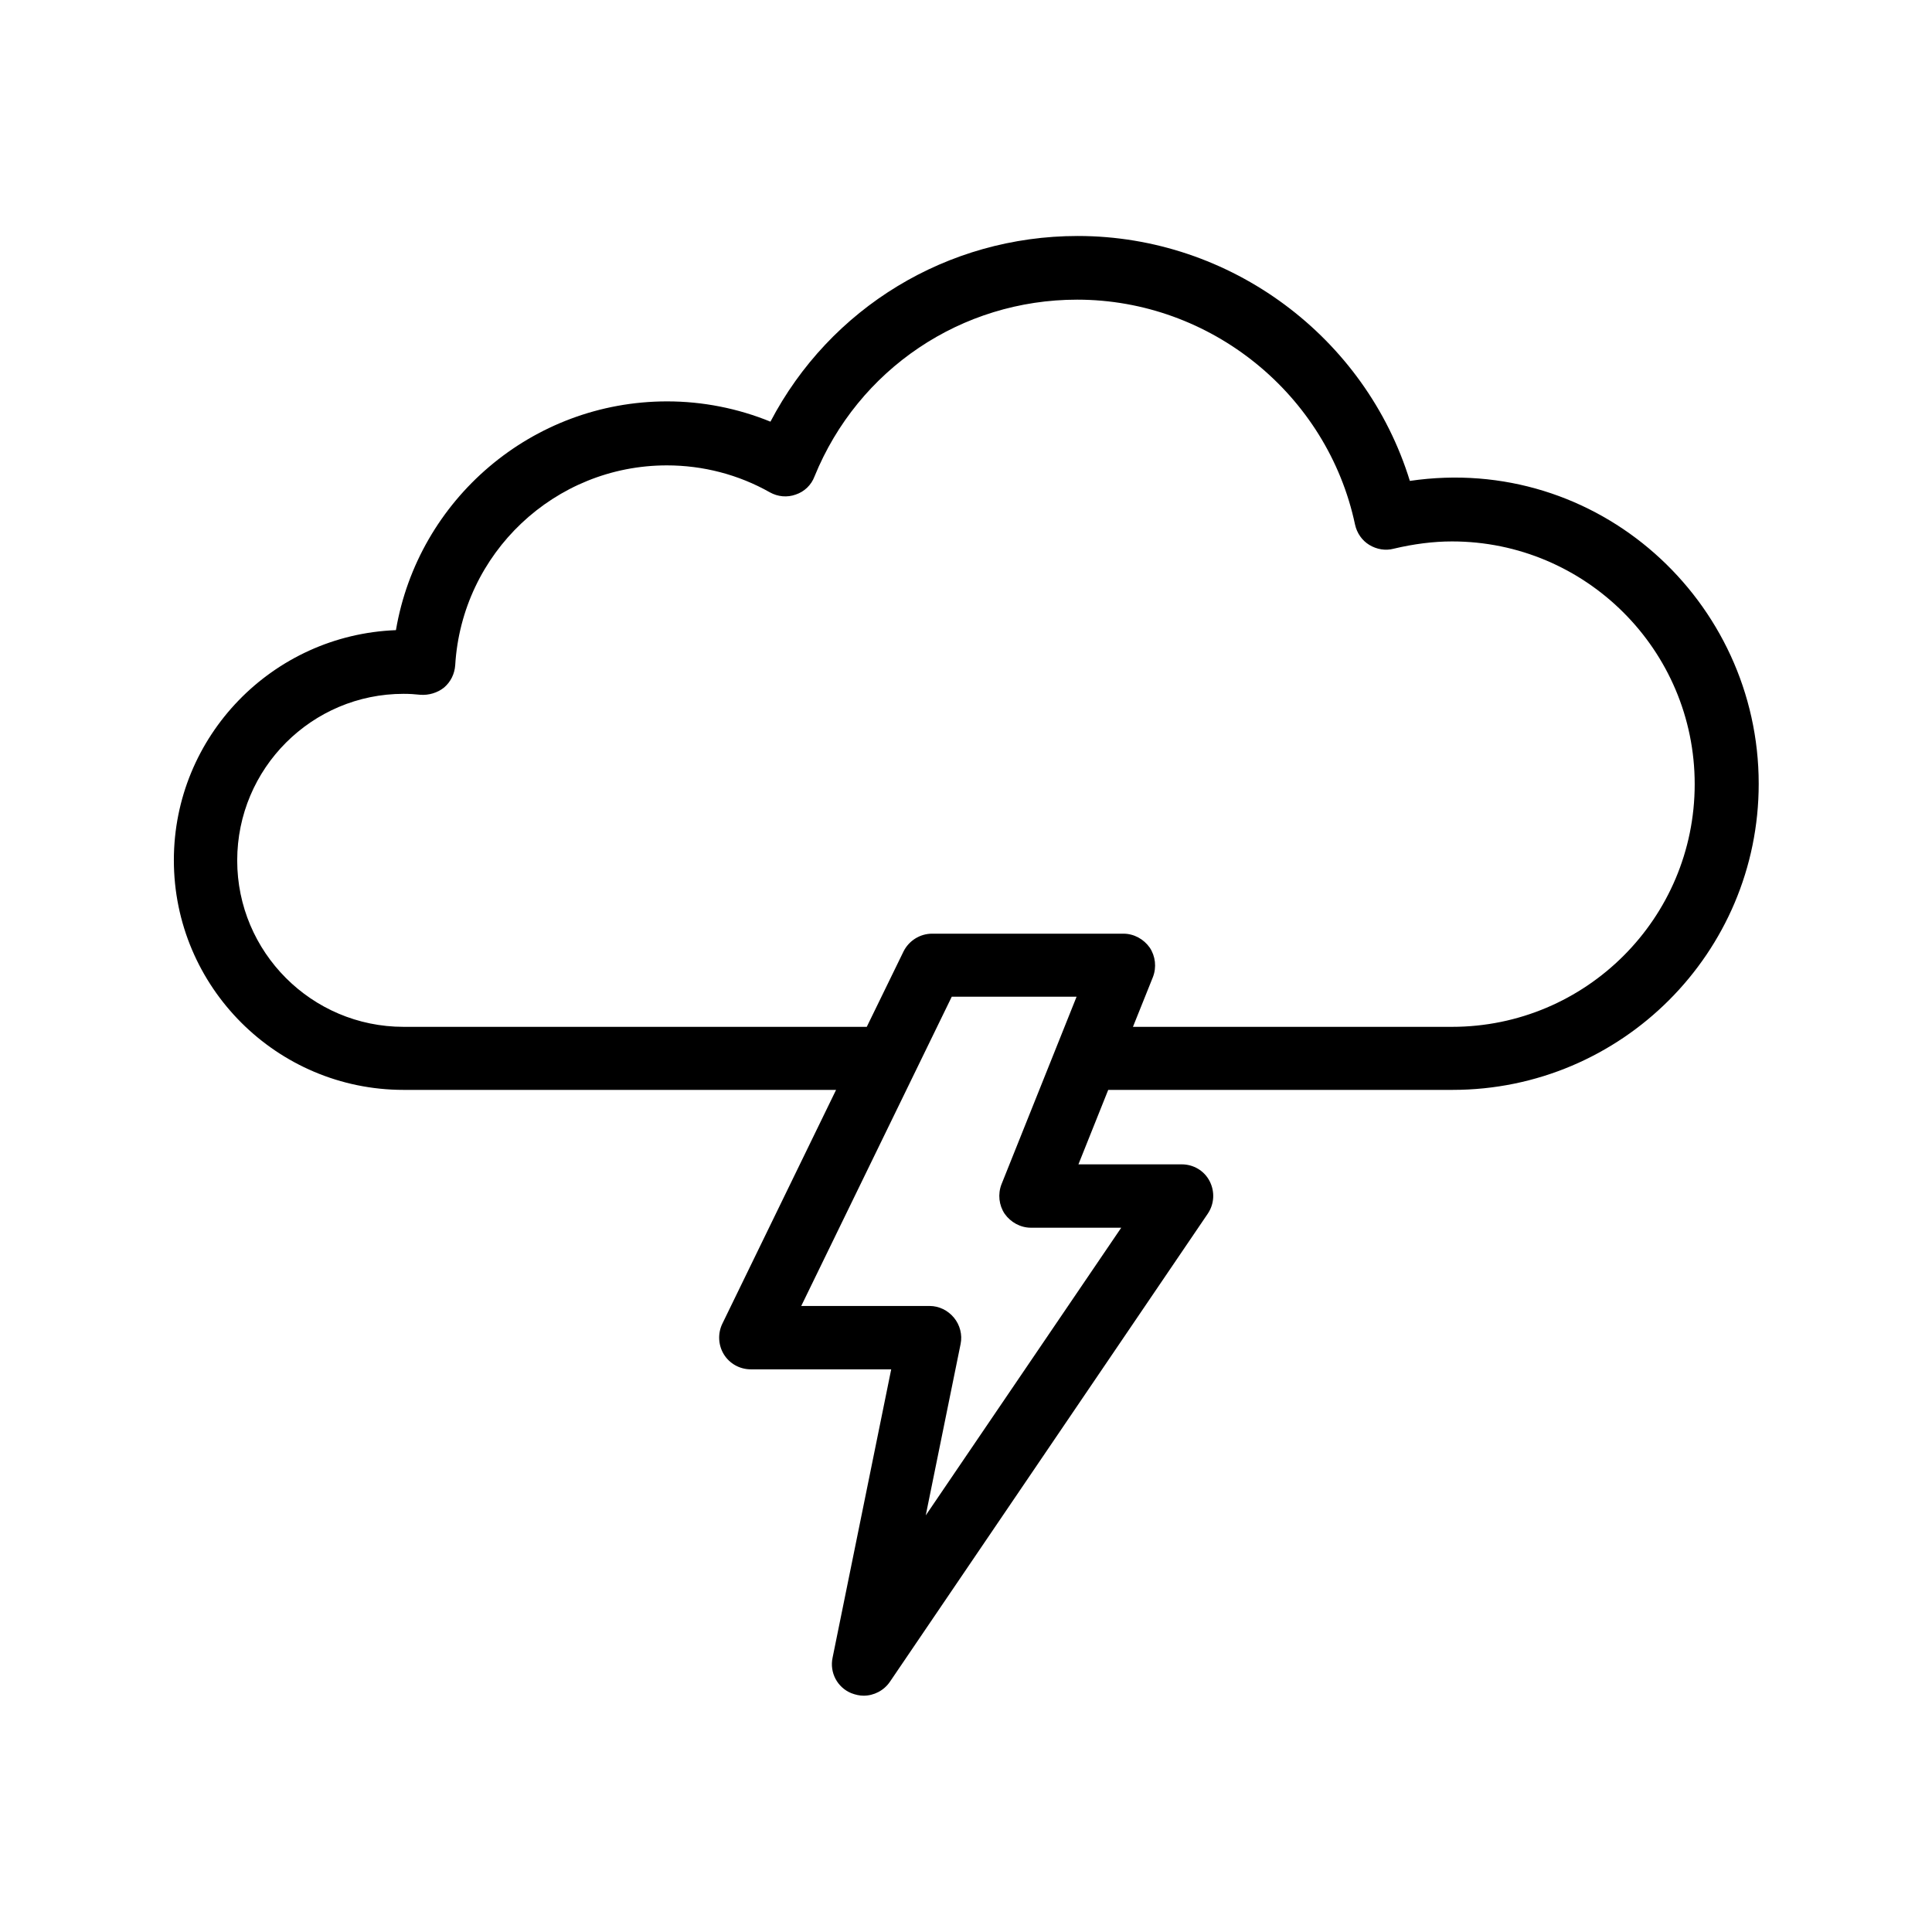 <?xml version="1.0" encoding="UTF-8"?>
<!-- Uploaded to: SVG Repo, www.svgrepo.com, Generator: SVG Repo Mixer Tools -->
<svg fill="#000000" width="800px" height="800px" version="1.1" viewBox="144 144 512 512" xmlns="http://www.w3.org/2000/svg">
 <path d="m250.95 432.83h114.62l-30.145 61.969c-1.258 2.602-1.09 5.711 0.418 8.145 1.512 2.434 4.199 3.945 7.137 3.945h37.199l-15.535 76.41c-0.84 3.945 1.258 7.894 4.953 9.406 1.09 0.418 2.184 0.672 3.273 0.672 2.688 0 5.375-1.344 6.969-3.695l84.219-124.02c1.762-2.602 1.93-5.879 0.504-8.648s-4.281-4.449-7.391-4.449h-27.375l7.894-19.734h91.273c44.754 0 81.113-36.359 81.113-81.113 0-48.449-42.656-87.578-92.449-80.273-11.754-38.121-47.527-64.906-88-64.906-34.594 0-65.664 19.062-81.449 49.207-8.648-3.527-17.969-5.375-27.375-5.375-35.855 0-66 26.031-71.875 60.625-32.738 1.254-58.852 28.125-58.852 60.957 0 33.586 27.289 60.879 60.875 60.879zm190.19 36.523-51.809 76.242 9.238-45.426c0.504-2.434-0.168-5.039-1.762-6.969s-3.945-3.106-6.465-3.106h-34.008l39.887-81.953h33.082l-5.207 13.016-14.695 36.695c-1.008 2.602-0.672 5.543 0.84 7.809 1.594 2.266 4.199 3.695 6.969 3.695zm-190.19-141.48c1.512 0 2.938 0.082 4.449 0.25 2.184 0.168 4.535-0.504 6.297-1.93 1.762-1.512 2.769-3.609 2.938-5.879 1.762-29.727 26.367-52.984 56.09-52.984 9.574 0 18.977 2.434 27.289 7.137 2.098 1.176 4.617 1.426 6.887 0.586 2.266-0.754 4.113-2.519 4.953-4.785 11.586-28.465 38.961-46.855 69.609-46.855 35.352 0 66.336 25.105 73.641 59.617 0.504 2.266 1.848 4.199 3.777 5.375 1.93 1.176 4.281 1.594 6.465 1.008 5.289-1.258 10.496-1.93 15.449-1.93 35.434 0 64.32 28.801 64.32 64.32s-28.801 64.32-64.32 64.32h-84.547l5.289-13.184c1.008-2.602 0.672-5.543-0.84-7.809-1.594-2.266-4.199-3.695-6.969-3.695h-50.719c-3.191 0-6.129 1.848-7.559 4.703l-9.742 19.984h-122.76c-24.352 0-44.082-19.816-44.082-44.082 0-24.438 19.816-44.168 44.082-44.168z"/>
</svg>